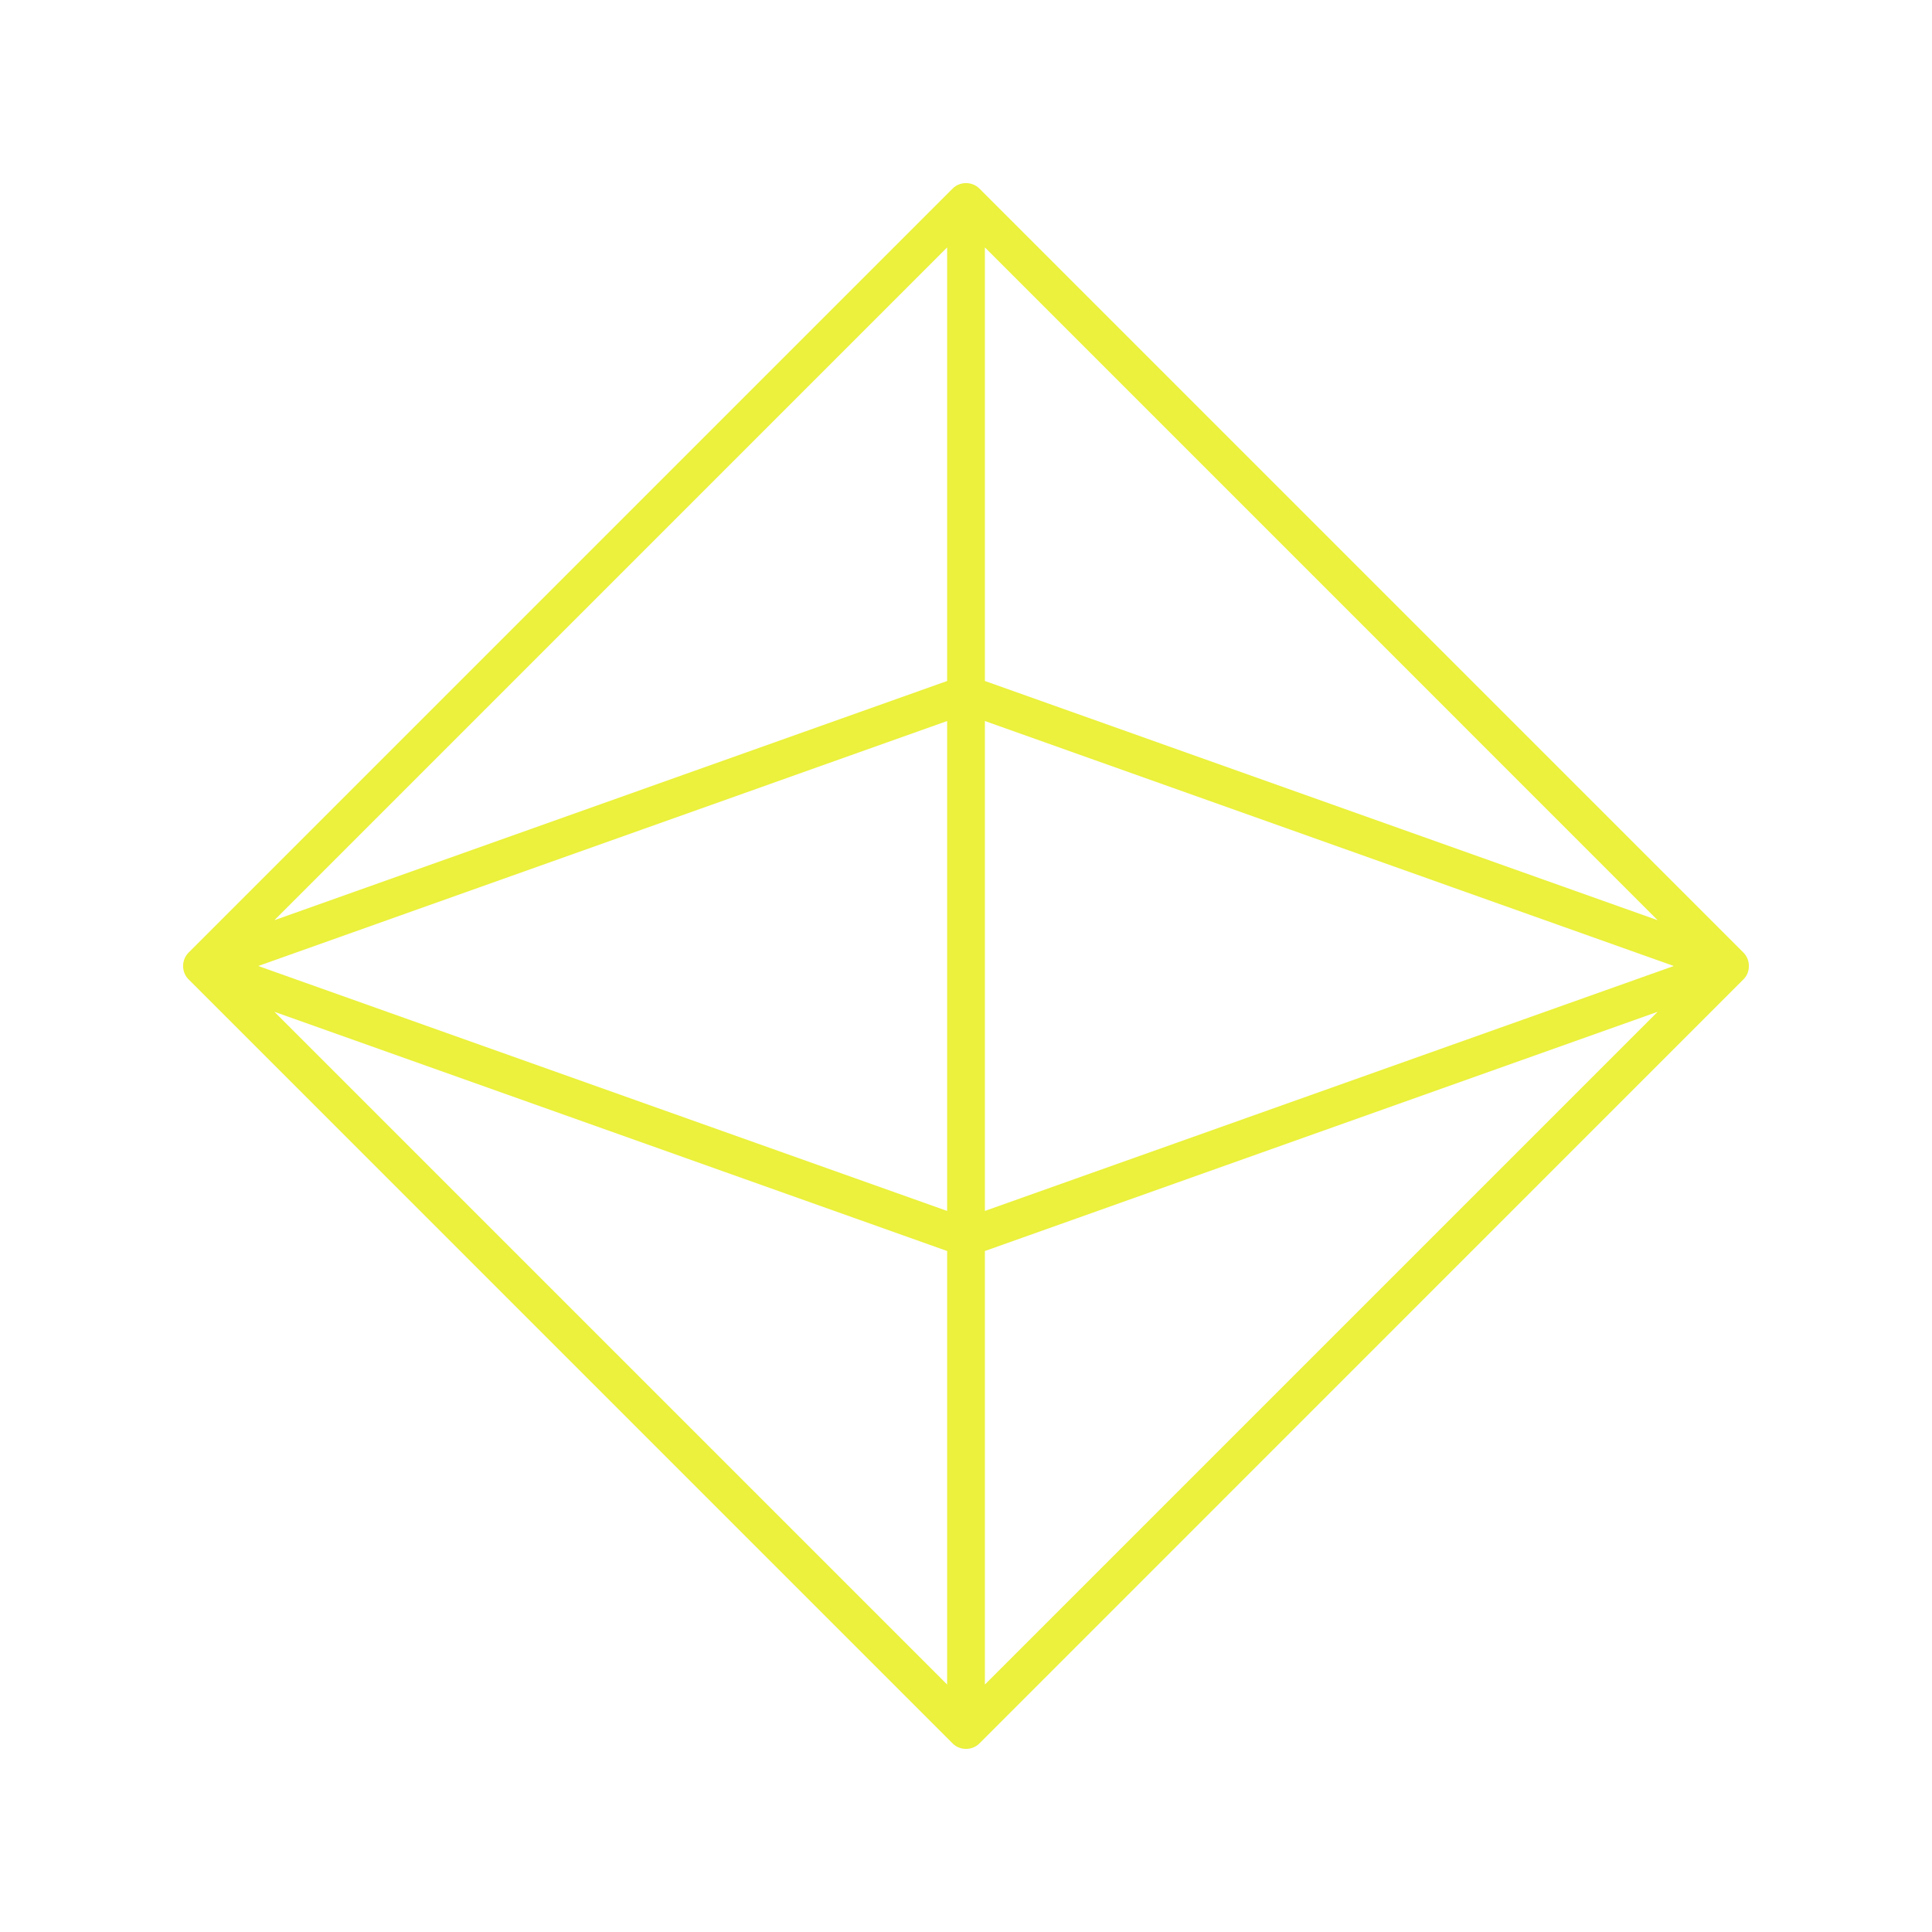 <svg width="50" height="50" viewBox="0 0 50 50" fill="none" xmlns="http://www.w3.org/2000/svg">
<path d="M25.001 45.261C24.875 45.261 24.749 45.215 24.655 45.121L4.882 25.347C4.877 25.343 4.873 25.338 4.868 25.333C4.695 25.148 4.696 24.851 4.868 24.667C4.873 24.662 4.877 24.657 4.882 24.652L24.655 4.879C24.843 4.692 25.159 4.692 25.346 4.879L45.119 24.652C45.124 24.657 45.128 24.662 45.133 24.667C45.3 24.846 45.308 25.146 45.133 25.333C45.128 25.338 45.124 25.343 45.119 25.347C45.119 25.347 25.371 45.096 25.346 45.121C25.252 45.214 25.126 45.261 25.001 45.261ZM25.489 32.376V43.596L42.9 26.185L25.489 32.376ZM7.101 26.185L24.512 43.596V32.376L7.101 26.185ZM25.489 18.66V31.339L43.318 25L25.489 18.66ZM6.683 25L24.512 31.339V18.66L6.683 25ZM25.489 17.624L42.9 23.815L25.489 6.403V17.624ZM24.512 6.403L7.101 23.815L24.512 17.624V6.403Z" fill="#EBF13C"/>
</svg>
